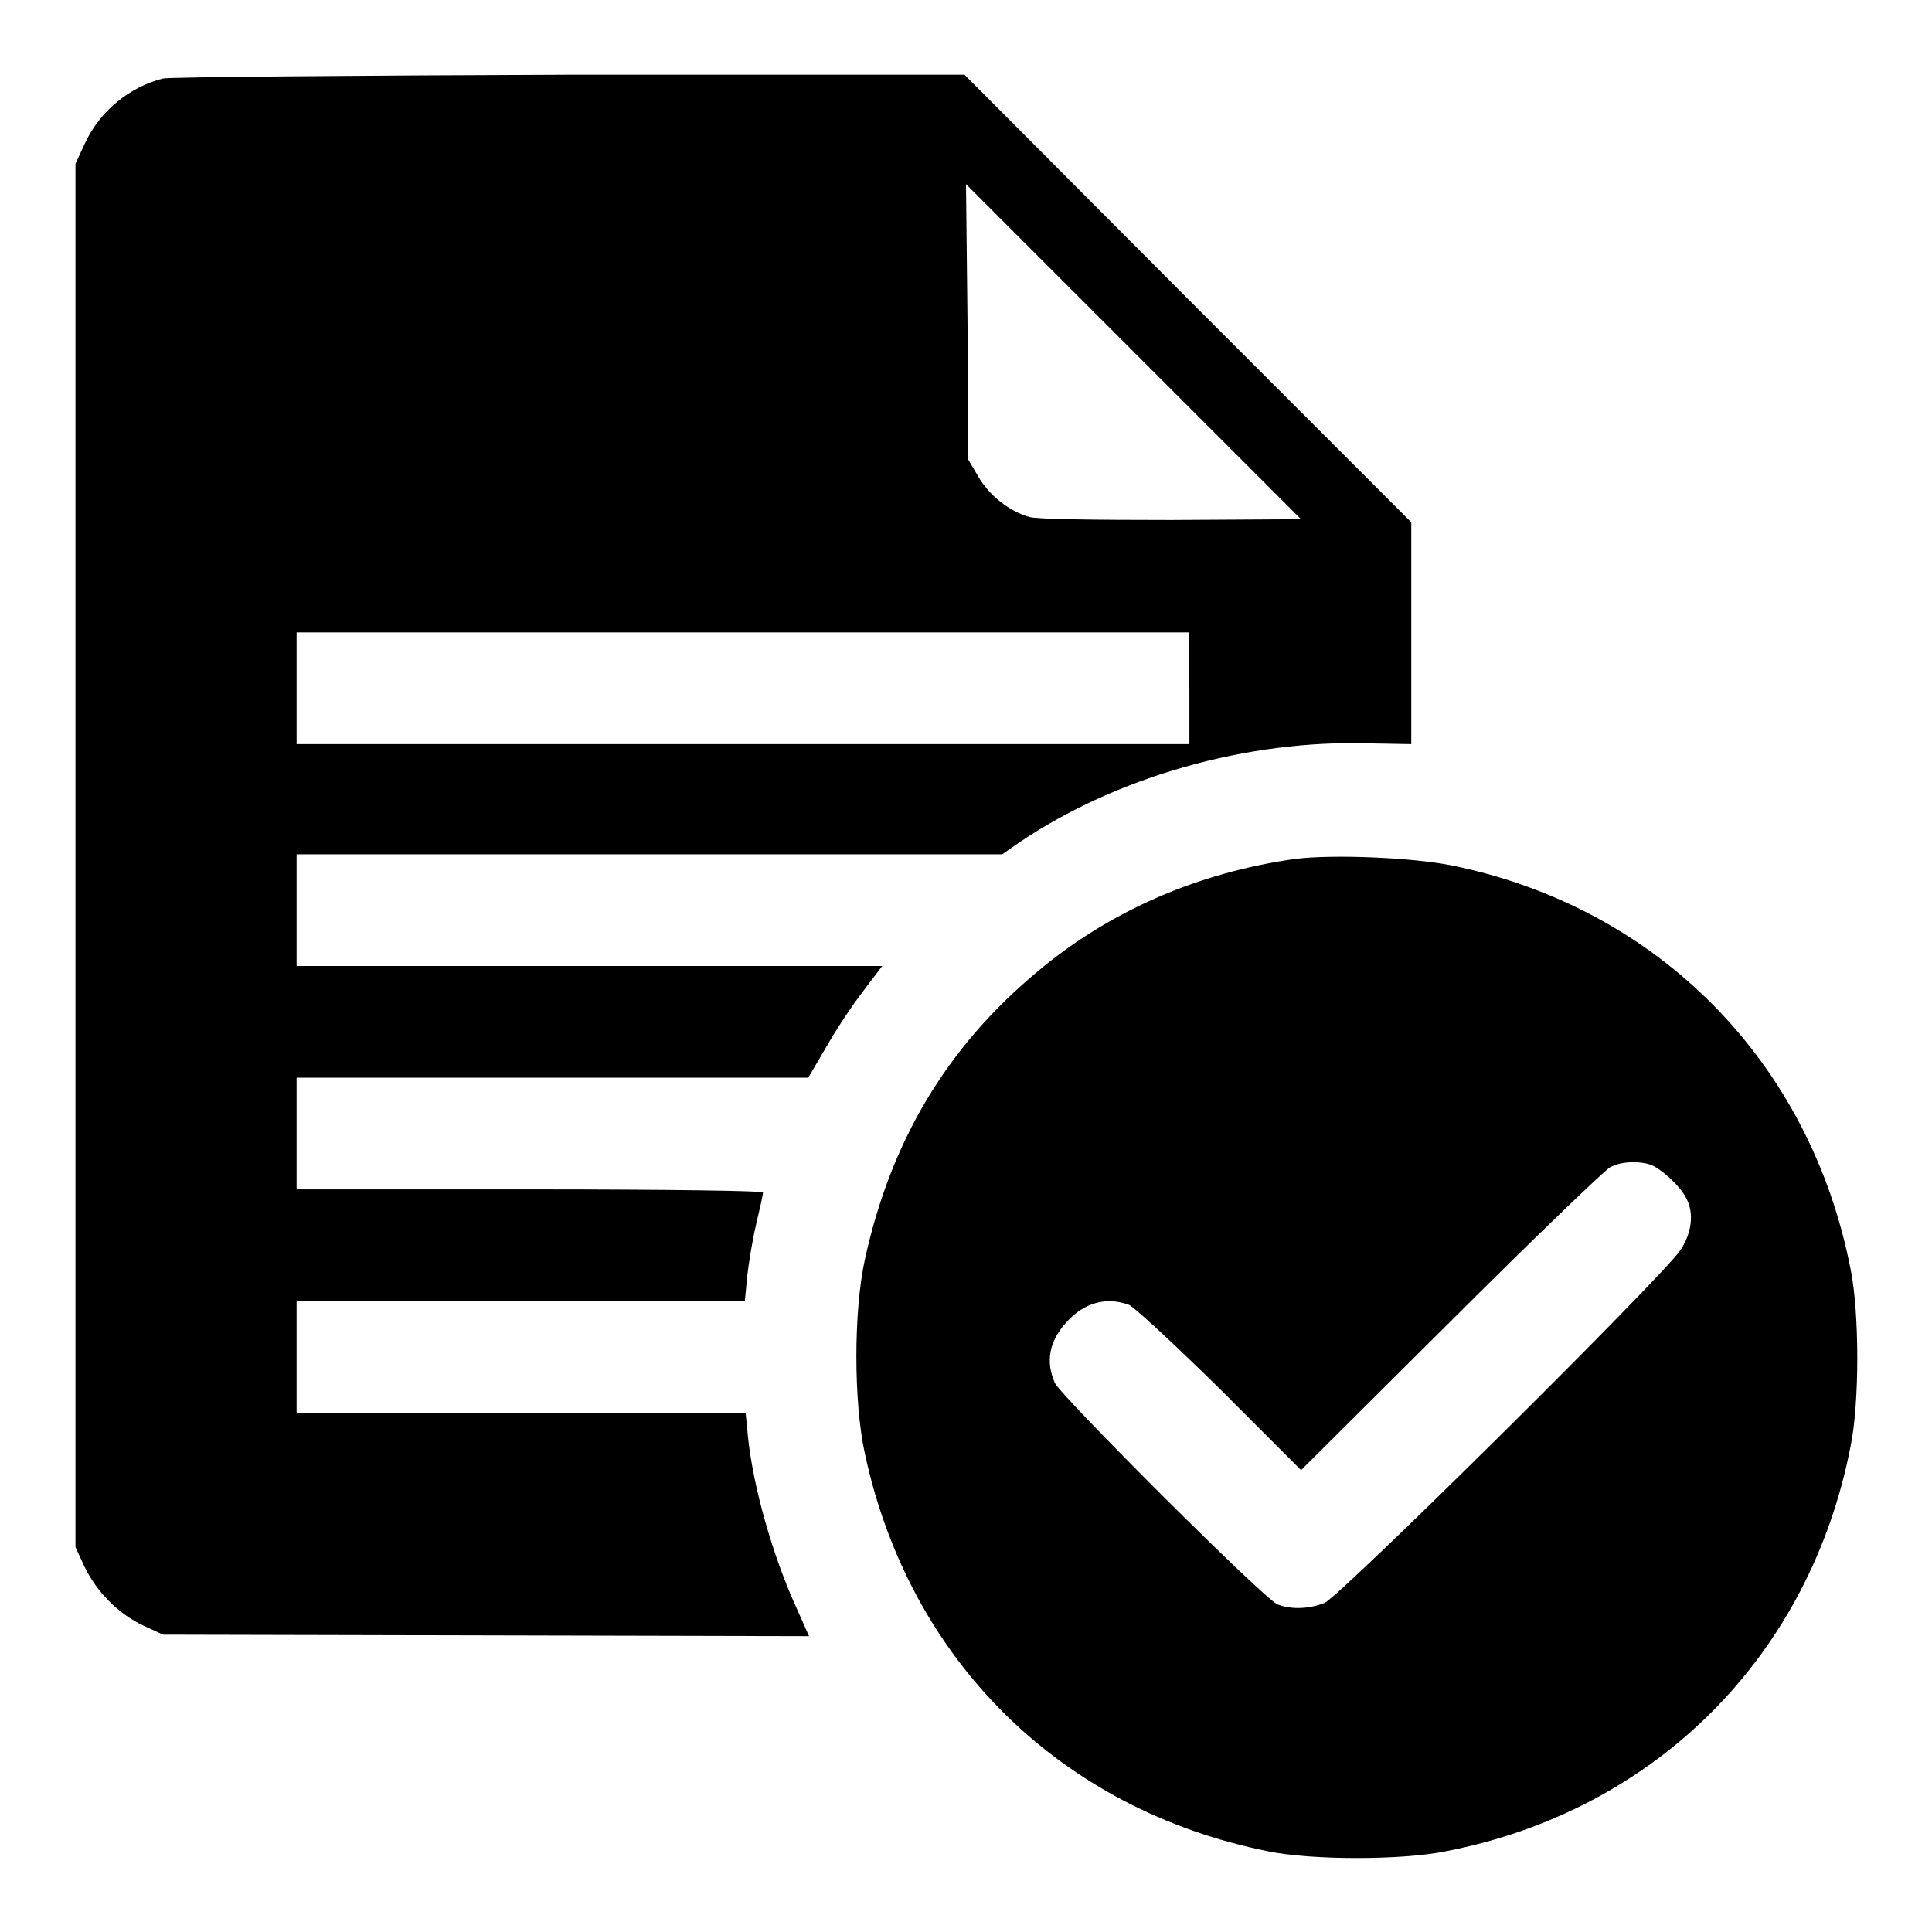 <?xml version="1.0" encoding="utf-8"?>
<!-- Svg Vector Icons : http://www.onlinewebfonts.com/icon -->
<!DOCTYPE svg PUBLIC "-//W3C//DTD SVG 1.1//EN" "http://www.w3.org/Graphics/SVG/1.1/DTD/svg11.dtd">
<svg version="1.1" xmlns="http://www.w3.org/2000/svg" xmlns:xlink="http://www.w3.org/1999/xlink" x="0px" y="0px" viewBox="0 0 256 256" enable-background="new 0 0 256 256" xml:space="preserve">
<g><g><g><path fill="#000000" d="M21.6,10.4c-4.4,1.1-8.4,4.3-10.4,8.7L10,21.7v91.7V205l1.2,2.6c1.6,3.3,4.4,6.2,7.8,7.8l2.6,1.2l42.8,0.1l42.8,0.1l-1.6-3.6c-3.2-7-5.8-16.1-6.5-22.9l-0.3-3.1H69.1H39.3v-7.4v-7.4h29.7h29.7l0.3-3.2c0.2-1.8,0.7-4.9,1.2-7c0.5-2.1,0.9-3.9,0.9-4.2c0-0.2-12-0.4-30.9-0.4H39.3v-7.4v-7.4h33.9h33.9l2.4-4.1c1.3-2.3,3.5-5.6,4.9-7.4l2.5-3.3H78.1H39.3v-7.4v-7.4h46.8h46.7l2.3-1.6c12.9-8.7,30.2-13.6,46.3-13.1l5.6,0.1V84V69.2l-29.7-29.7L127.8,9.9l-52.2,0C46.9,10,22.6,10.2,21.6,10.4z M155.2,68.9c-10.5,0-17.8-0.1-18.8-0.4c-2.6-0.7-5.4-2.9-6.8-5.4l-1.3-2.2l-0.1-18.2L128,24.4l22.2,22.2l22.2,22.2L155.2,68.9z M157.6,91.2v7.4H98.4H39.3v-7.4v-7.4h59.1h59.1V91.2L157.6,91.2z"/><path fill="#000000" d="M171.7,113.8c-12.9,1.8-24.7,6.9-34.3,15c-12,10-19.4,22.5-22.8,38.1c-1.5,6.8-1.5,18.9,0,25.7c5.9,27.5,26,47.2,53.4,52.7c5.7,1.2,17.8,1.2,23.6,0c27.8-5.4,48.2-25.9,53.6-53.6c1.2-5.7,1.2-17.8,0-23.6c-5.4-27.5-25.5-47.8-52.7-53.4C187.1,113.6,176.6,113.2,171.7,113.8z M219.1,154.5c1.5,0.8,3.6,2.8,4.3,4.2c1.1,2,0.8,4.6-0.7,6.9c-2.1,3.3-45.2,46-47.2,46.8c-2,0.8-4.4,0.9-6.2,0.2c-1.7-0.6-28.5-27.4-29.5-29.3c-1.3-2.9-0.8-5.6,1.6-8.2c2.3-2.5,5.2-3.3,8.2-2.2c0.7,0.3,6.1,5.3,12.1,11.2l10.7,10.7l19.8-19.7c10.9-10.9,20.4-20,21.1-20.4C214.8,153.8,217.7,153.8,219.1,154.5z"/></g></g></g>
</svg>
